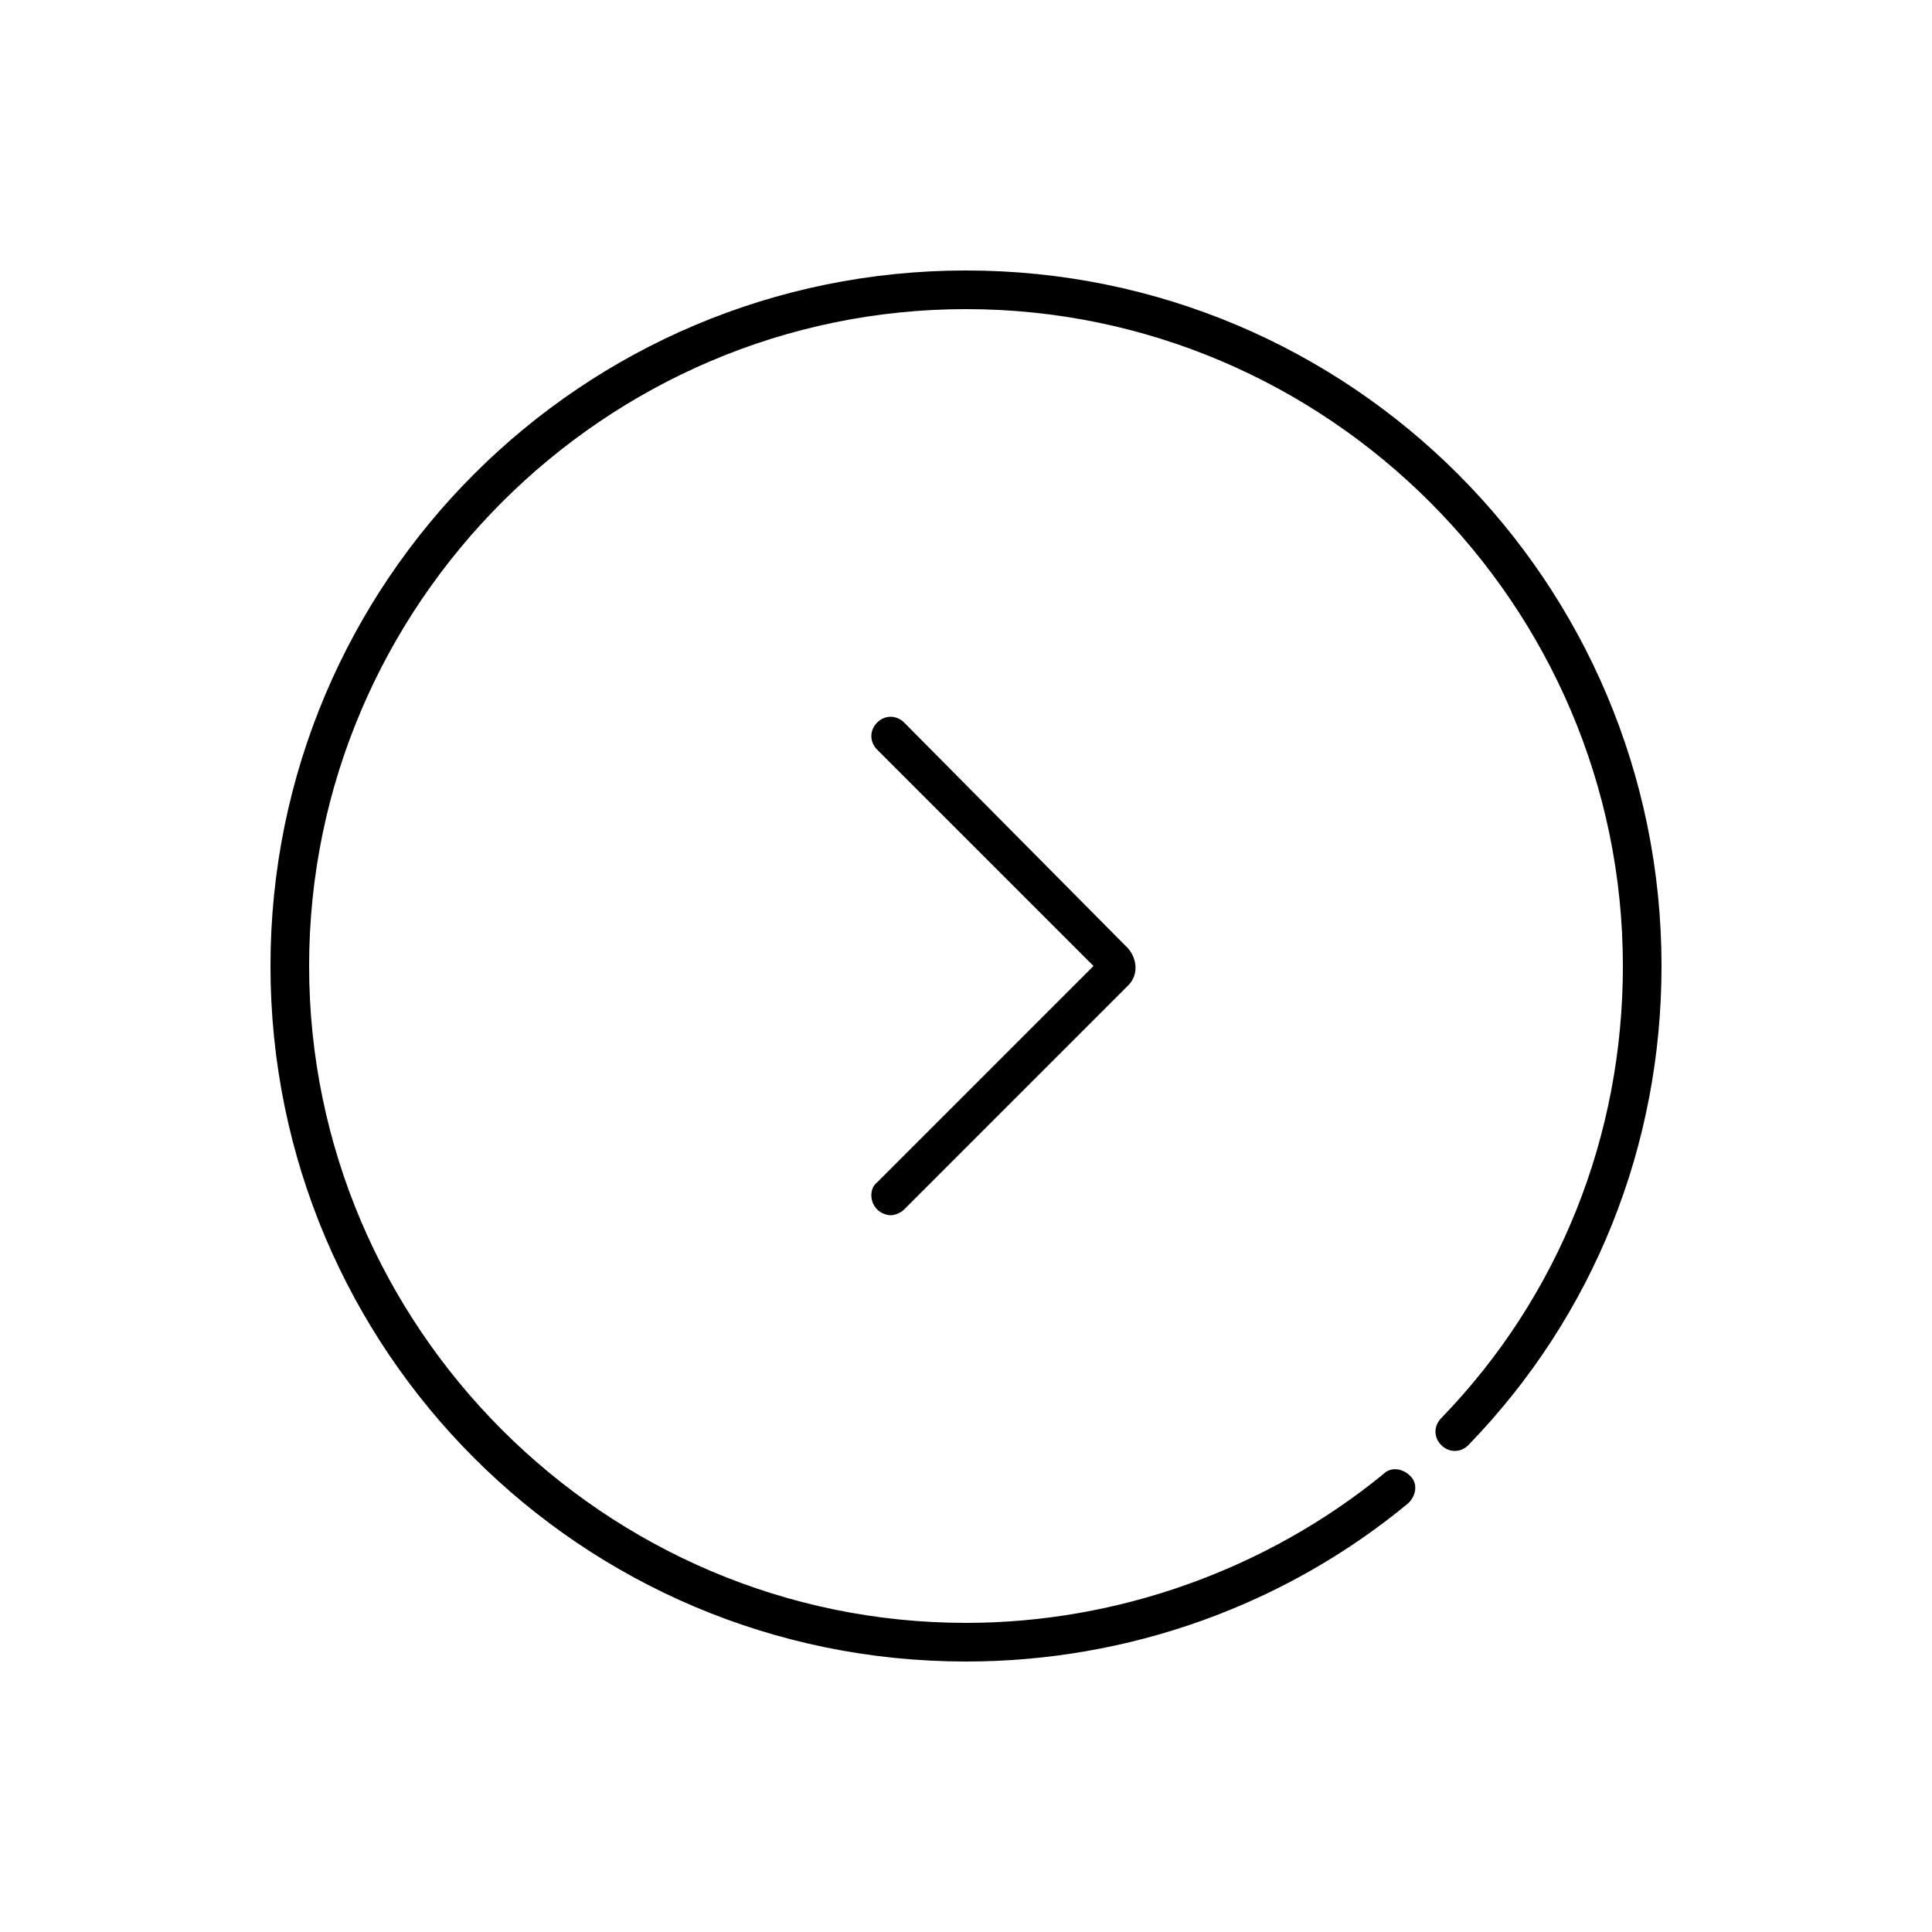 <svg xmlns="http://www.w3.org/2000/svg" viewBox="0 0 100 100"><path d="M45.4 62.6c.2.2.5.3.7.3s.5-.1.7-.3L58.4 51c.5-.5.5-1.3 0-1.9L46.8 37.4c-.4-.4-1-.4-1.4 0s-.4 1 0 1.4L56.6 50 45.4 61.2c-.4.3-.4 1 0 1.4z"/><path d="M50 14c-19.9 0-36 16.1-36 36s16.1 36 36 36c8.4 0 16.5-2.9 22.9-8.2.4-.4.5-1 .1-1.4-.4-.4-1-.5-1.4-.1-6 4.9-13.7 7.7-21.6 7.7-18.7 0-34-15.3-34-34s15.3-34 34-34 34 15.3 34 34c0 8.8-3.3 17.1-9.4 23.4-.4.4-.4 1 0 1.4.4.4 1 .4 1.4 0 6.5-6.7 10-15.5 10-24.8 0-19.9-16.1-36-36-36z"/></svg>